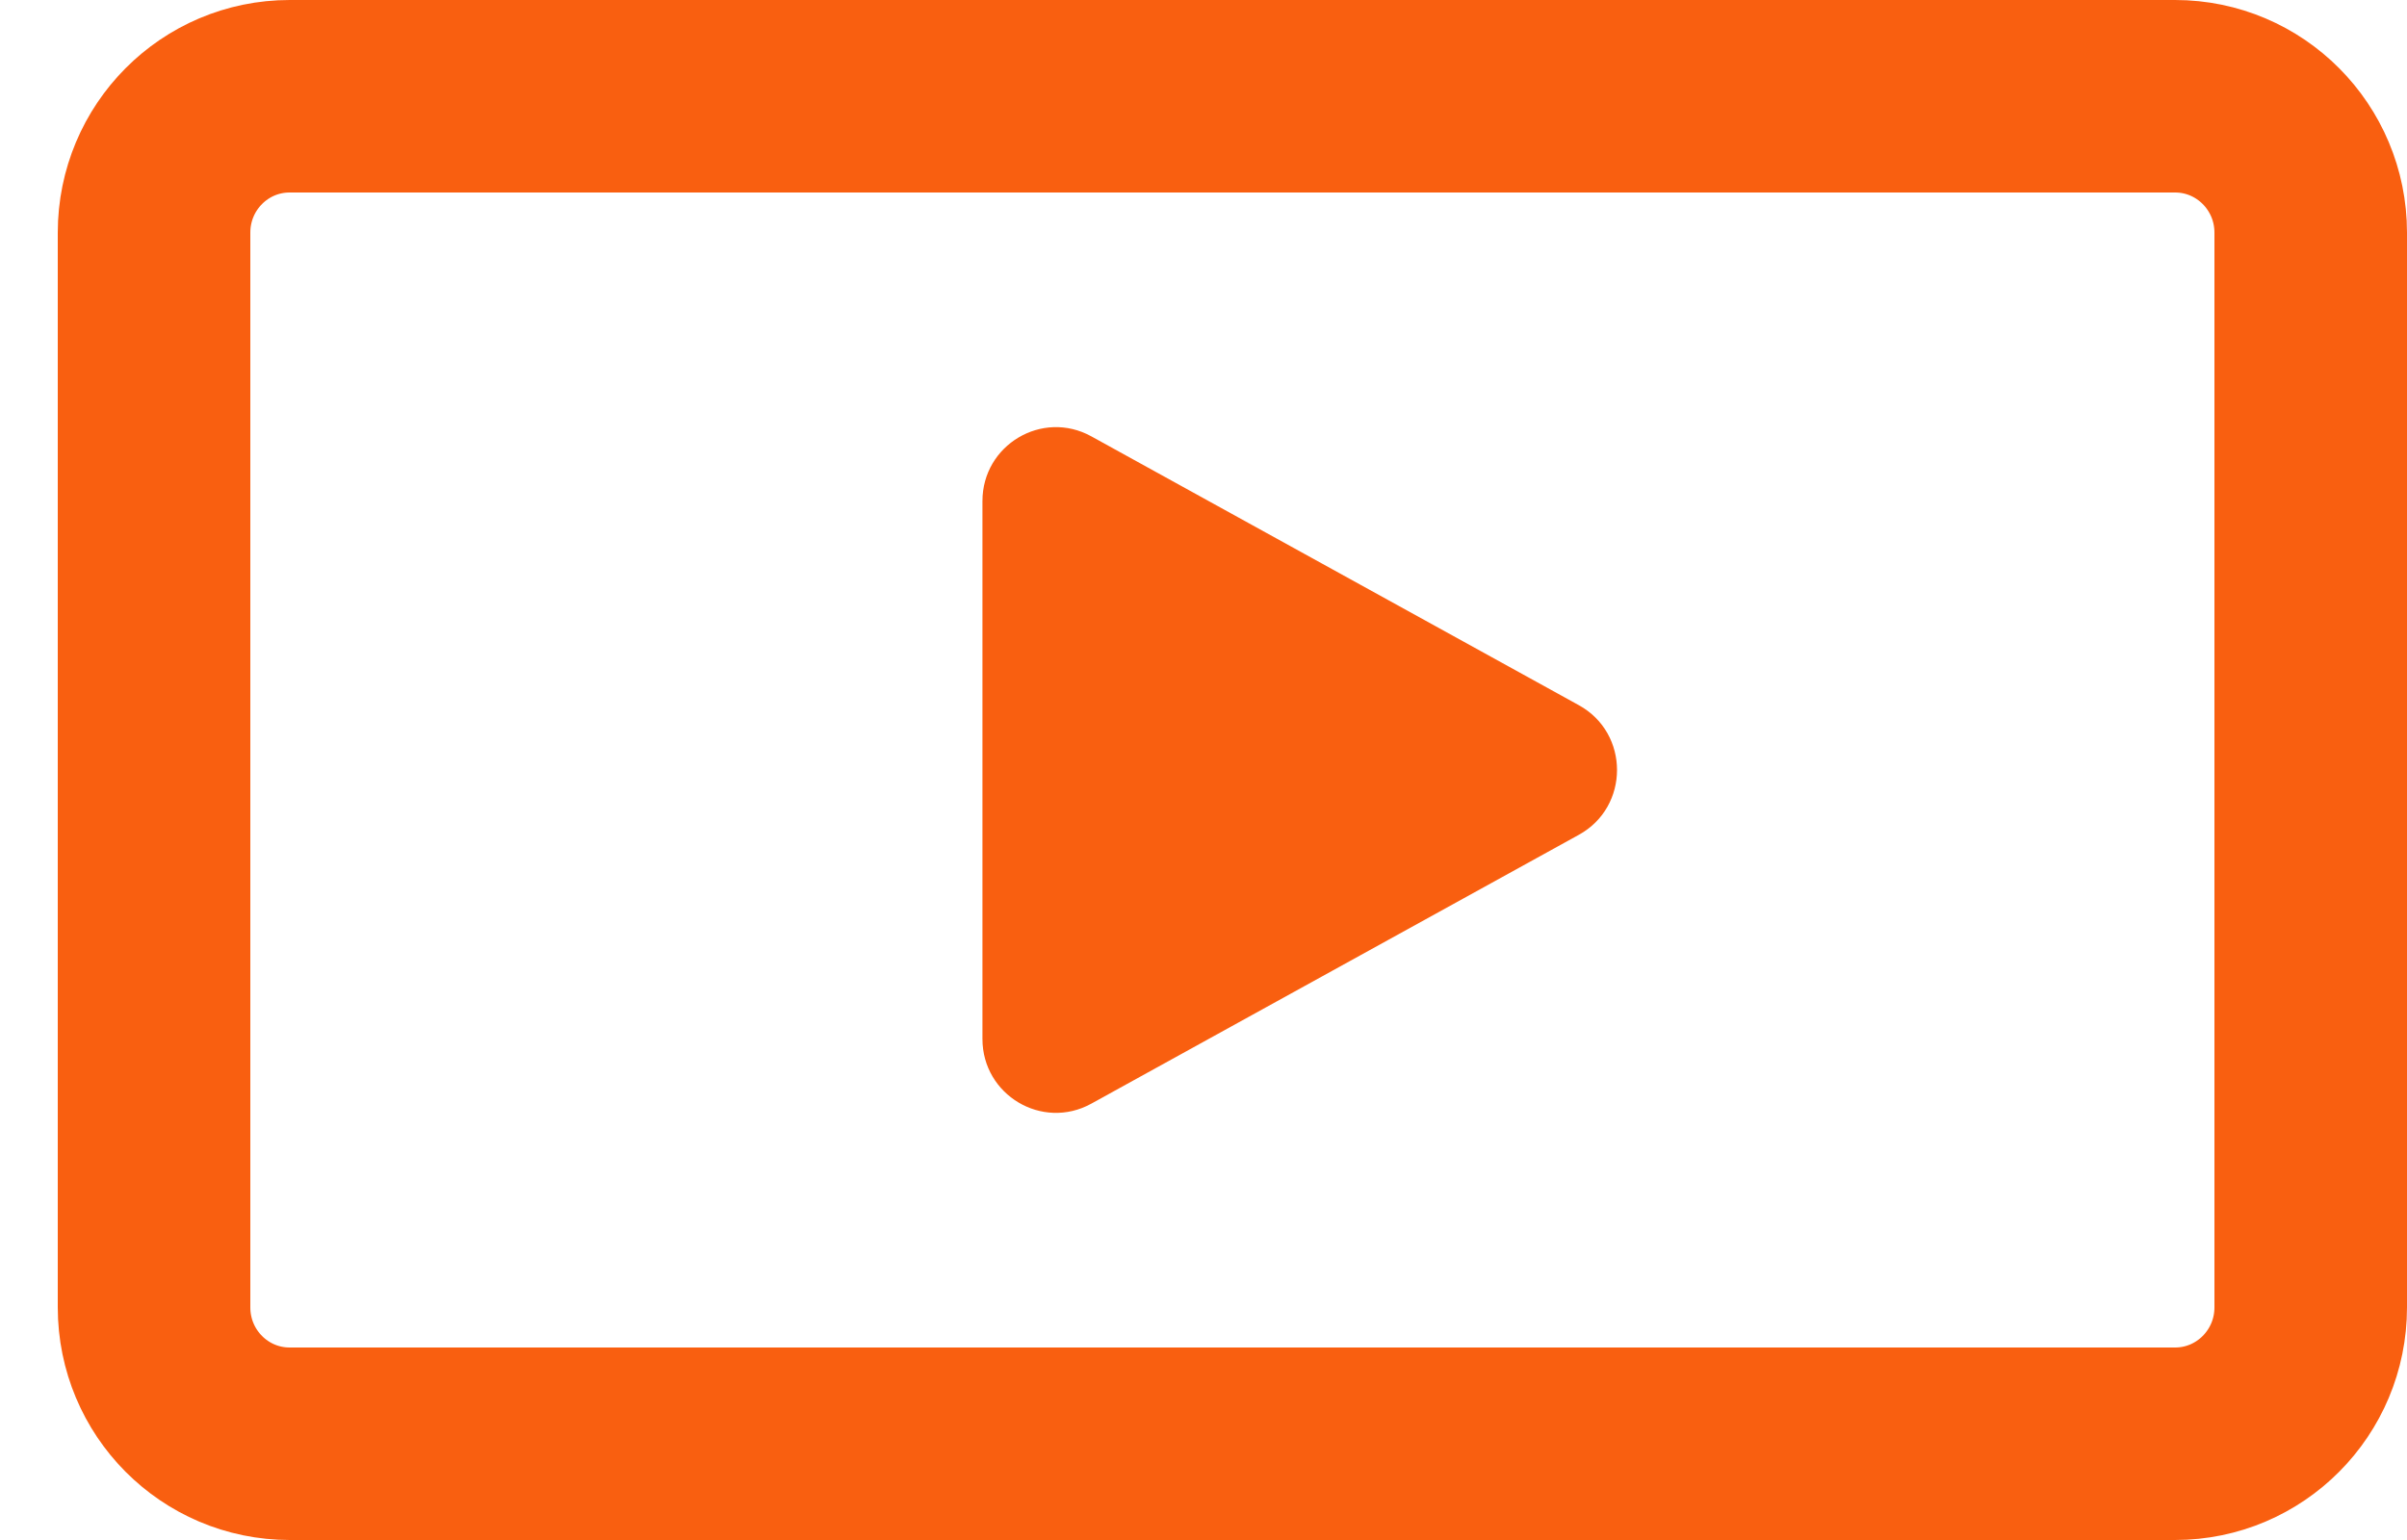 <svg width="25" height="16" viewBox="0 0 25 16" fill="none" xmlns="http://www.w3.org/2000/svg">
<path d="M22.591 15H3.009C2.23 15 1.6 14.366 1.6 13.583V2.417C1.6 1.634 2.23 1 3.009 1H22.591C23.369 1 24 1.634 24 2.417V13.583C24 14.366 23.369 15 22.591 15Z" stroke="#F95F10" stroke-width="2" stroke-miterlimit="10"/>
<path d="M11.334 4.533L16.399 7.327C16.927 7.618 16.927 8.382 16.399 8.673L11.334 11.467C10.825 11.747 10.204 11.377 10.204 10.794V5.206C10.204 4.623 10.825 4.253 11.334 4.533V4.533Z" fill="#F95F10"/>
</svg>
